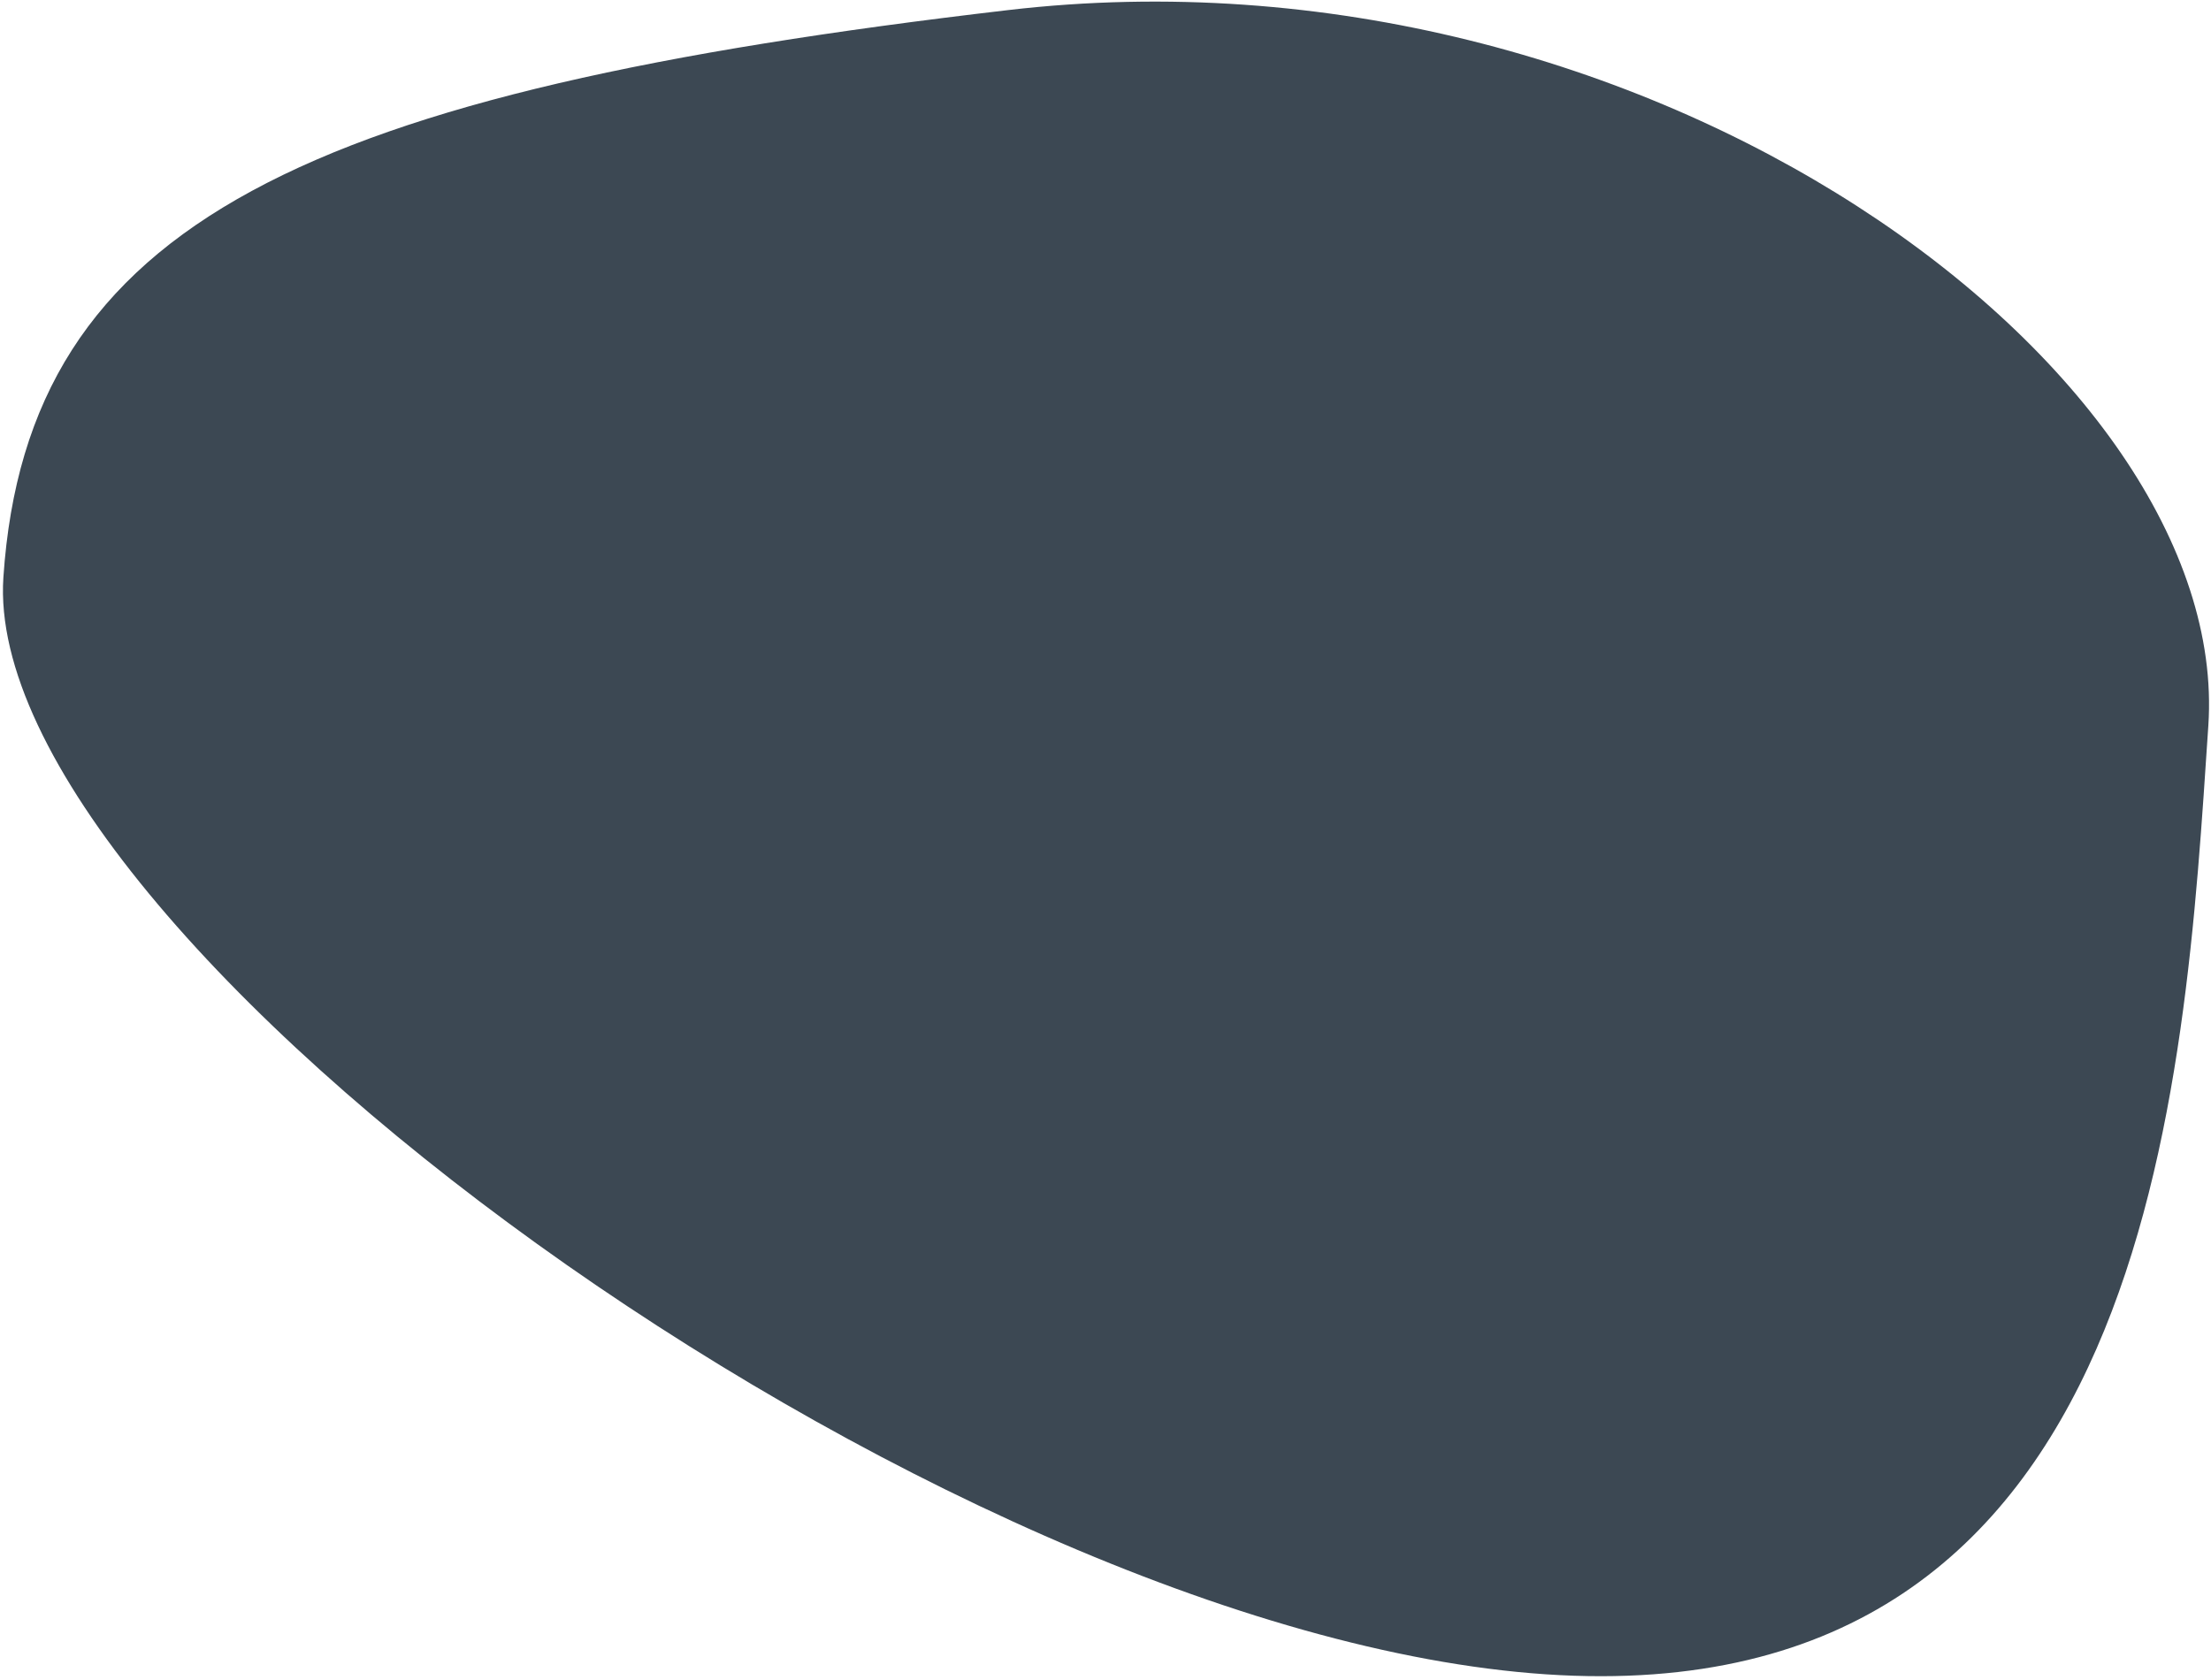 <?xml version="1.0" encoding="UTF-8"?> <svg xmlns="http://www.w3.org/2000/svg" width="175" height="133" viewBox="0 0 175 133" fill="none"><path d="M174.789 57.451C172.891 85.653 170.542 135.793 122.349 132.549C74.157 129.306 -1.629 73.908 0.268 45.706C2.166 17.504 24.325 7.285 79.782 0.8C130.459 -5.126 176.687 29.249 174.789 57.451Z" fill="#3C4853"></path></svg> 